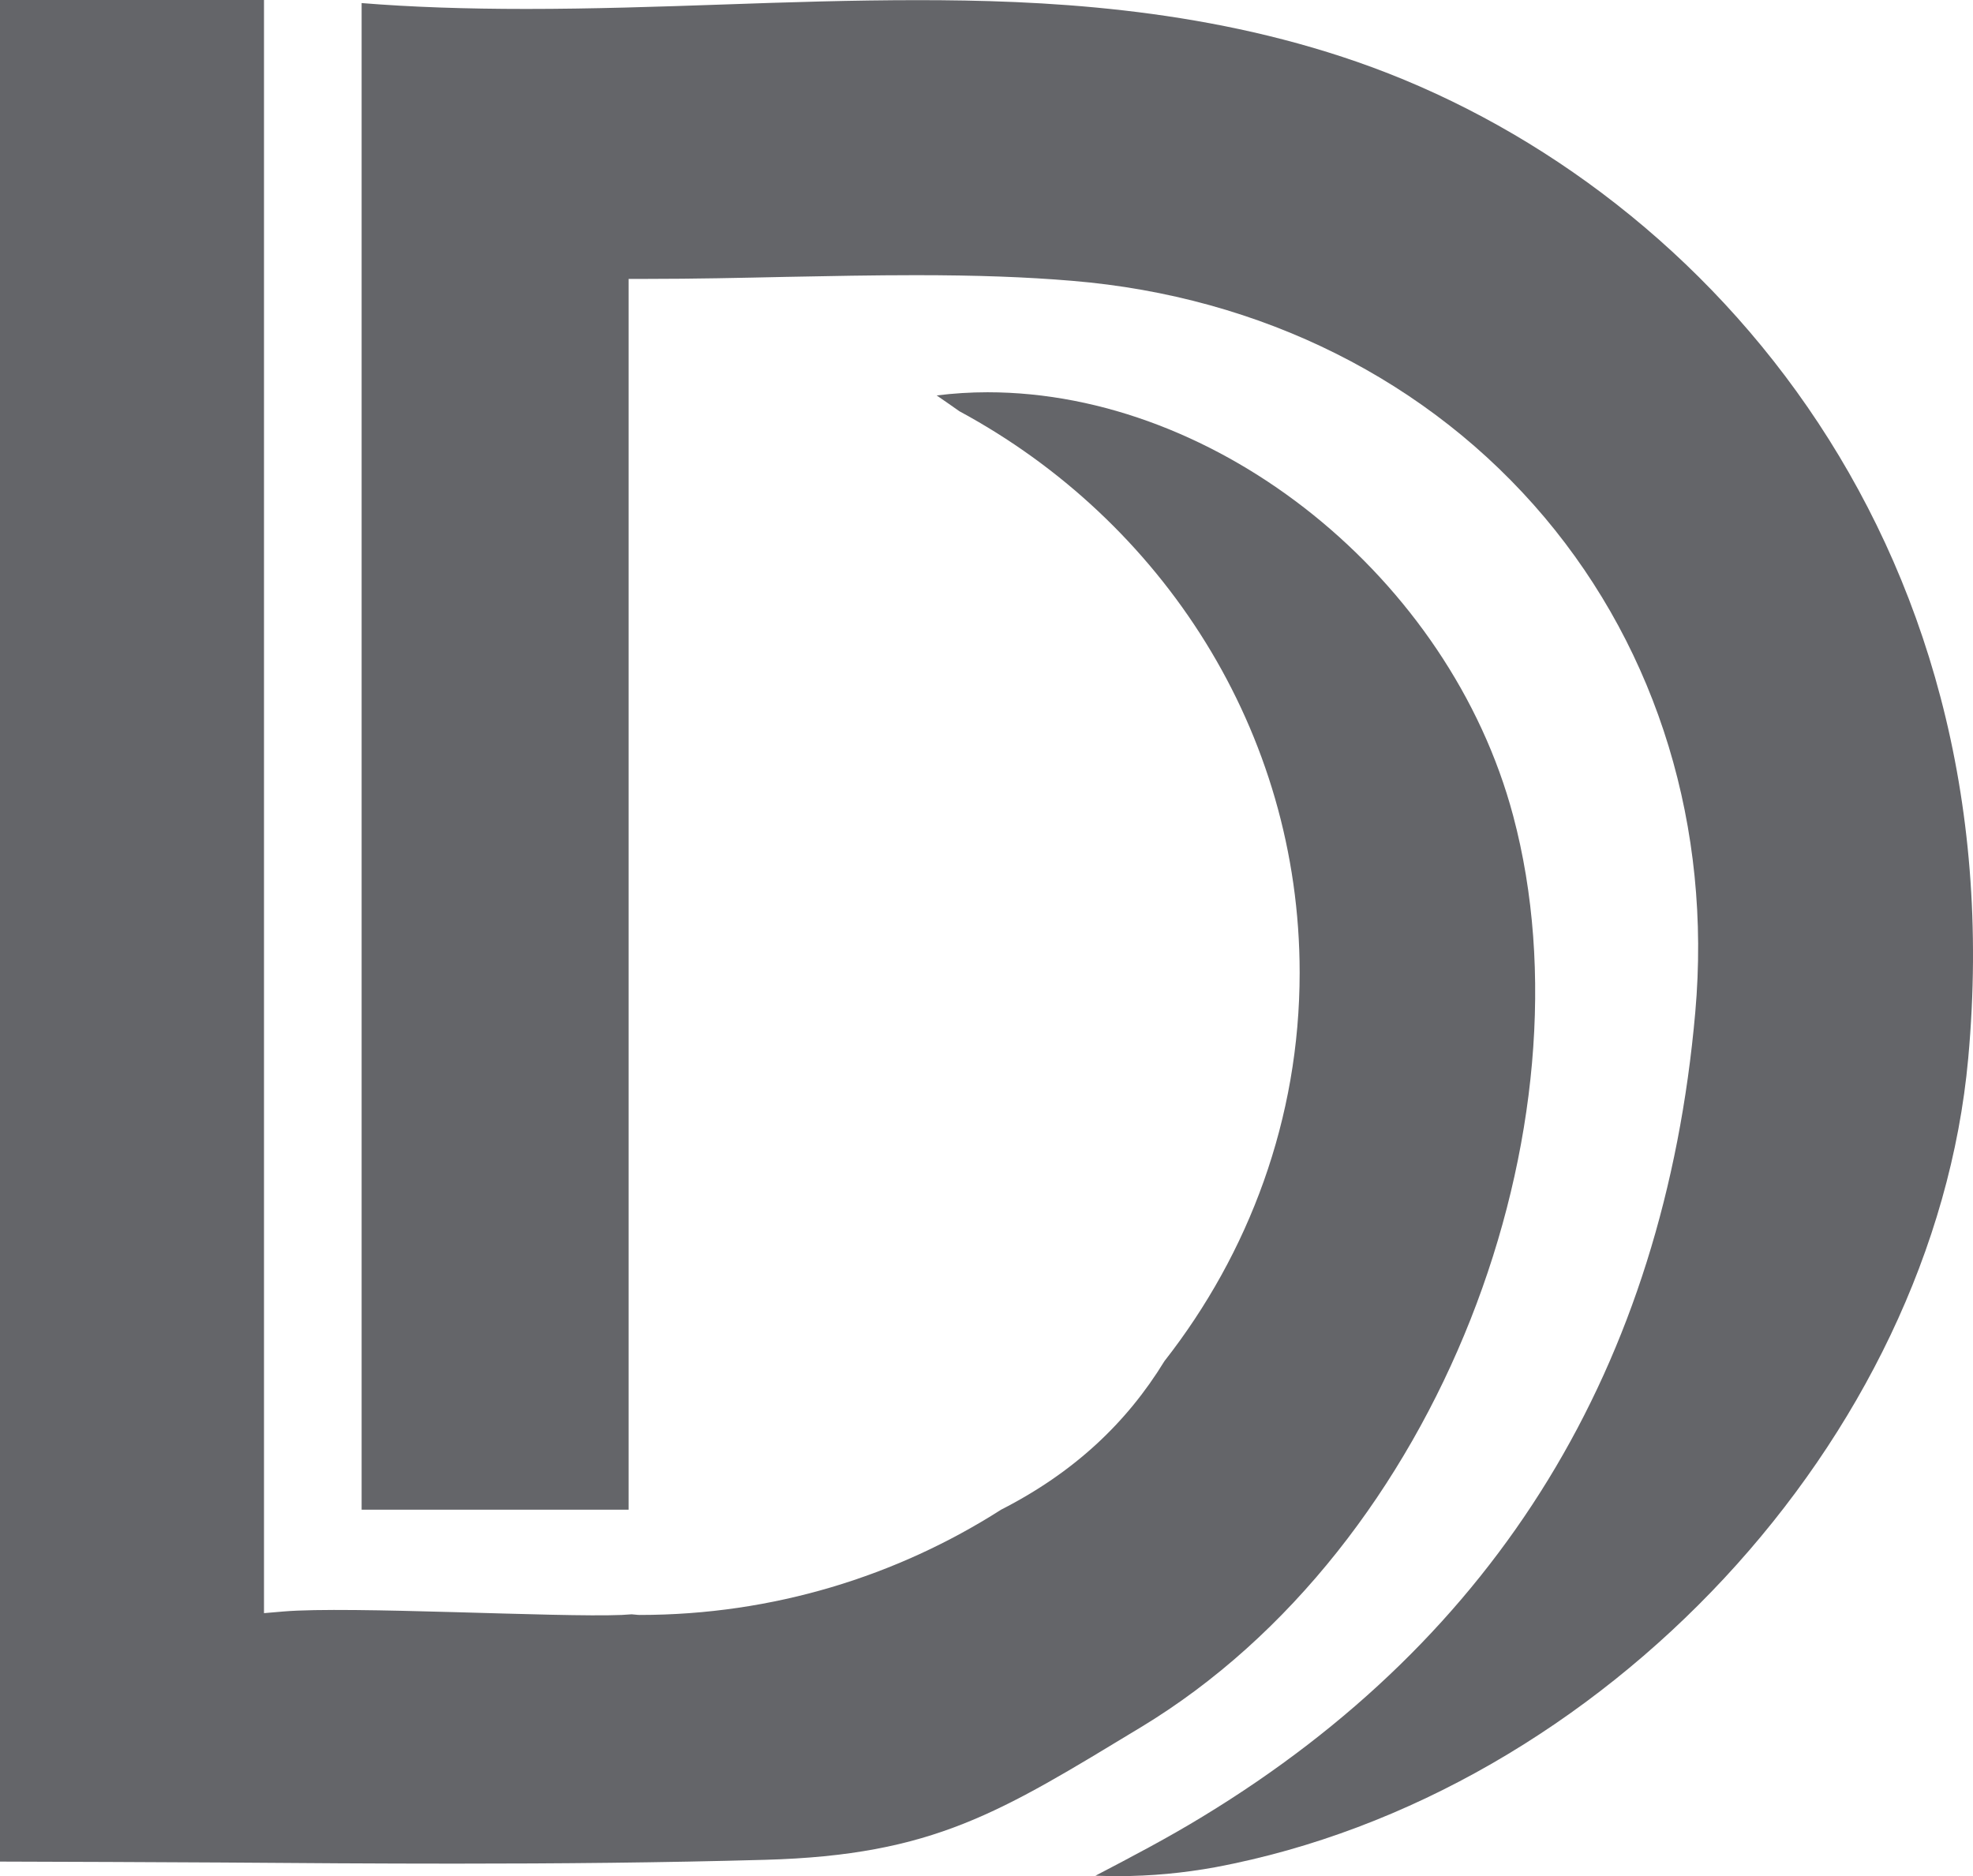 <?xml version="1.0" encoding="utf-8"?>
<!-- Generator: Adobe Illustrator 17.0.0, SVG Export Plug-In . SVG Version: 6.00 Build 0)  -->
<!DOCTYPE svg PUBLIC "-//W3C//DTD SVG 1.1//EN" "http://www.w3.org/Graphics/SVG/1.1/DTD/svg11.dtd">
<svg version="1.1" id="Layer_1" xmlns="http://www.w3.org/2000/svg" xmlns:xlink="http://www.w3.org/1999/xlink" x="0px" y="0px"
	 width="57.8px" height="54.96px" viewBox="0 0 57.8 54.96" enable-background="new 0 0 57.8 54.96" xml:space="preserve">
<path fill="#646569" d="M32.091,54.948c1.064-0.556,2.126-1.112,3.148-1.737c8.653-5.261,13.51-13.19,14.425-23.558
	c0.478-5.399-1.09-10.546-4.413-14.495c-3.381-4.011-8.293-6.471-13.837-6.931c-1.354-0.114-2.811-0.166-4.581-0.166
	c-1.247,0-2.512,0.025-3.801,0.05C21.698,8.14,20.34,8.17,18.943,8.17h-0.527v36.056h-7.822V0.09
	c1.464,0.118,3.049,0.172,4.826,0.172c1.921,0,3.843-0.064,5.762-0.13c1.905-0.067,3.805-0.128,5.703-0.128
	c3.568,0,8.257,0.204,12.871,1.808c9.923,3.445,19.31,13.805,17.904,29.191c-1.013,11.155-10.699,21.563-22.05,23.695
	c-0.936,0.171-1.892,0.262-2.849,0.262C32.539,54.96,32.319,54.955,32.091,54.948"/>
<path fill="#646569" d="M44.328,23.894c-1.854-6.953-8.621-12.403-15.398-12.403c-0.501,0-0.998,0.032-1.49,0.093
	c0.226,0.156,0.448,0.308,0.666,0.463c5.943,3.208,9.968,9.369,9.968,16.448c0,4.283-1.486,8.218-3.961,11.378
	c-1.108,1.809-2.646,3.26-4.785,4.352c-3.045,1.944-6.68,3.084-10.589,3.084c-0.081,0-0.157-0.016-0.235-0.019
	c-0.105,0.006-0.178,0.013-0.292,0.019c-1.879,0.077-7.975-0.265-9.905-0.102l-0.573,0.049V0H0v54.534
	c2.178,0.003,4.341,0.018,6.491,0.027c2.293,0.018,4.569,0.033,6.837,0.033c3.04,0,6.065-0.028,9.087-0.112
	c4.951-0.137,6.892-1.394,11.008-3.884C42.217,45.283,46.746,32.958,44.328,23.894"/>
</svg>
